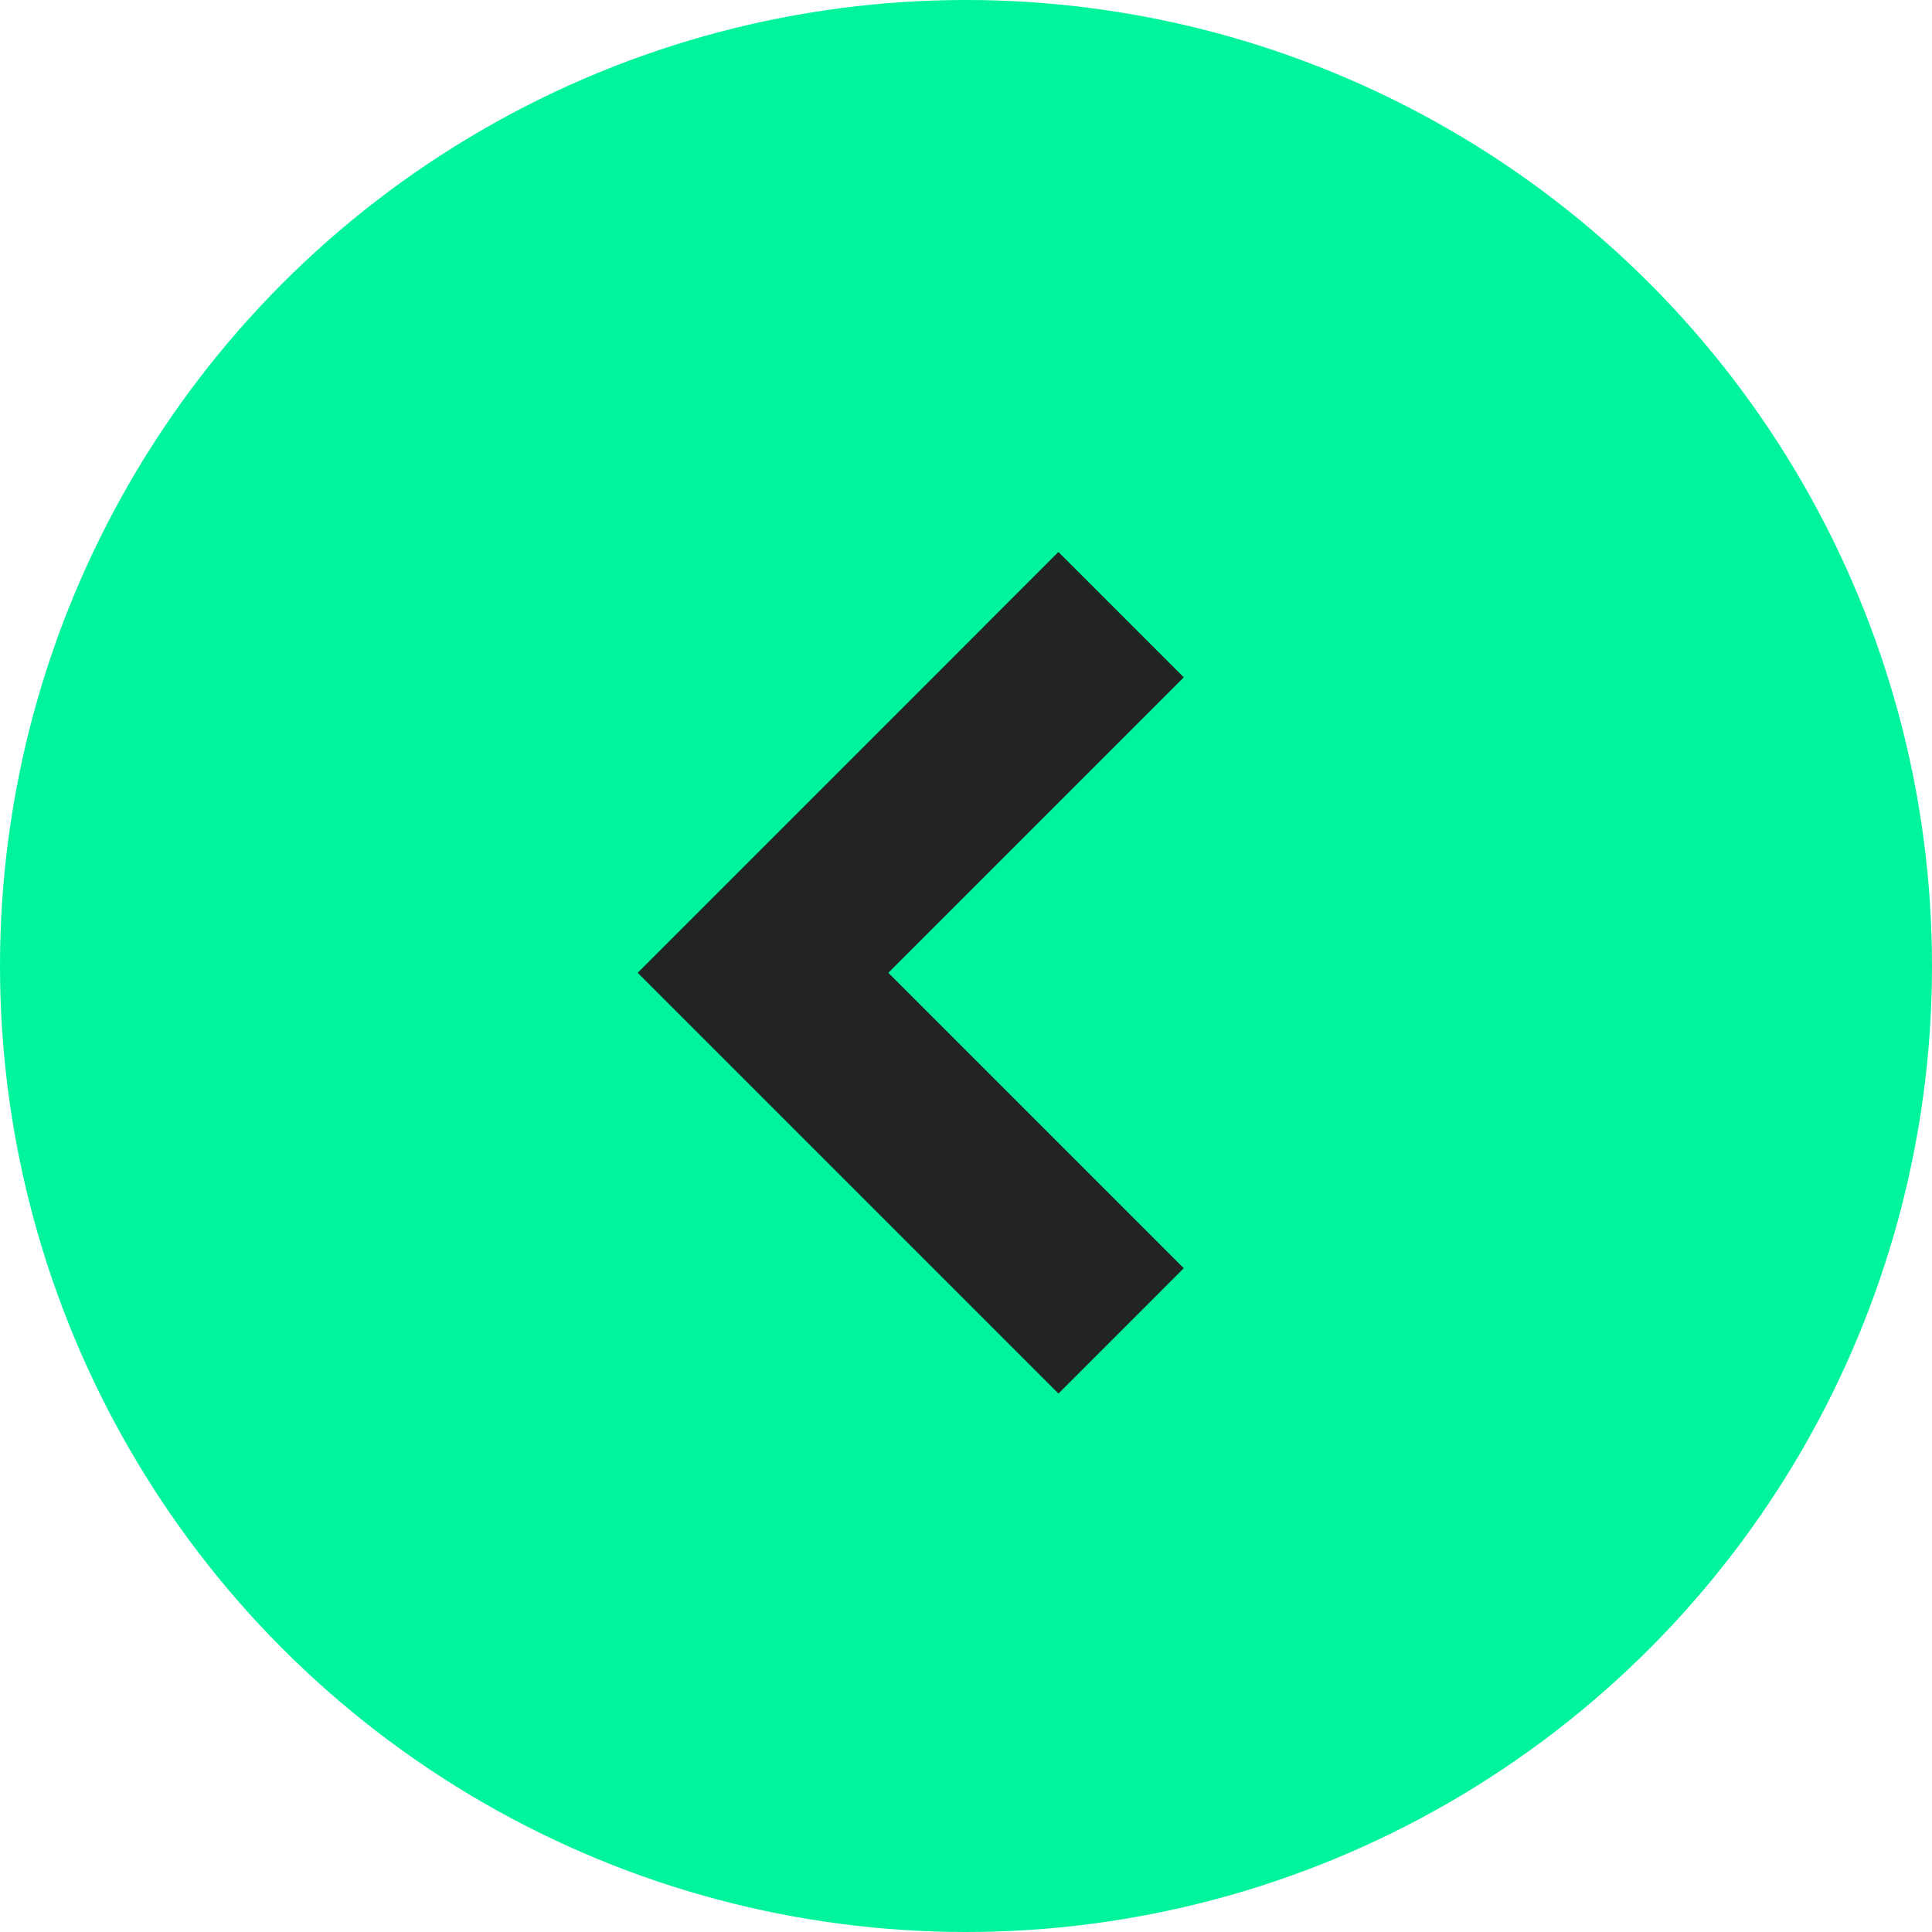 <svg xmlns="http://www.w3.org/2000/svg" width="35" height="35" viewBox="0 0 35 35"><g transform="translate(-383 -4556)"><circle cx="17.5" cy="17.5" r="17.5" transform="translate(383 4556)" fill="#00f49c"/><g transform="translate(404.445 4566) rotate(90)"><path d="M7.623,0,0,7.623,2.271,9.893,7.623,4.541l5.352,5.352,2.271-2.271Z" transform="translate(15.246 9.893) rotate(180)" fill="#222324"/></g></g></svg>